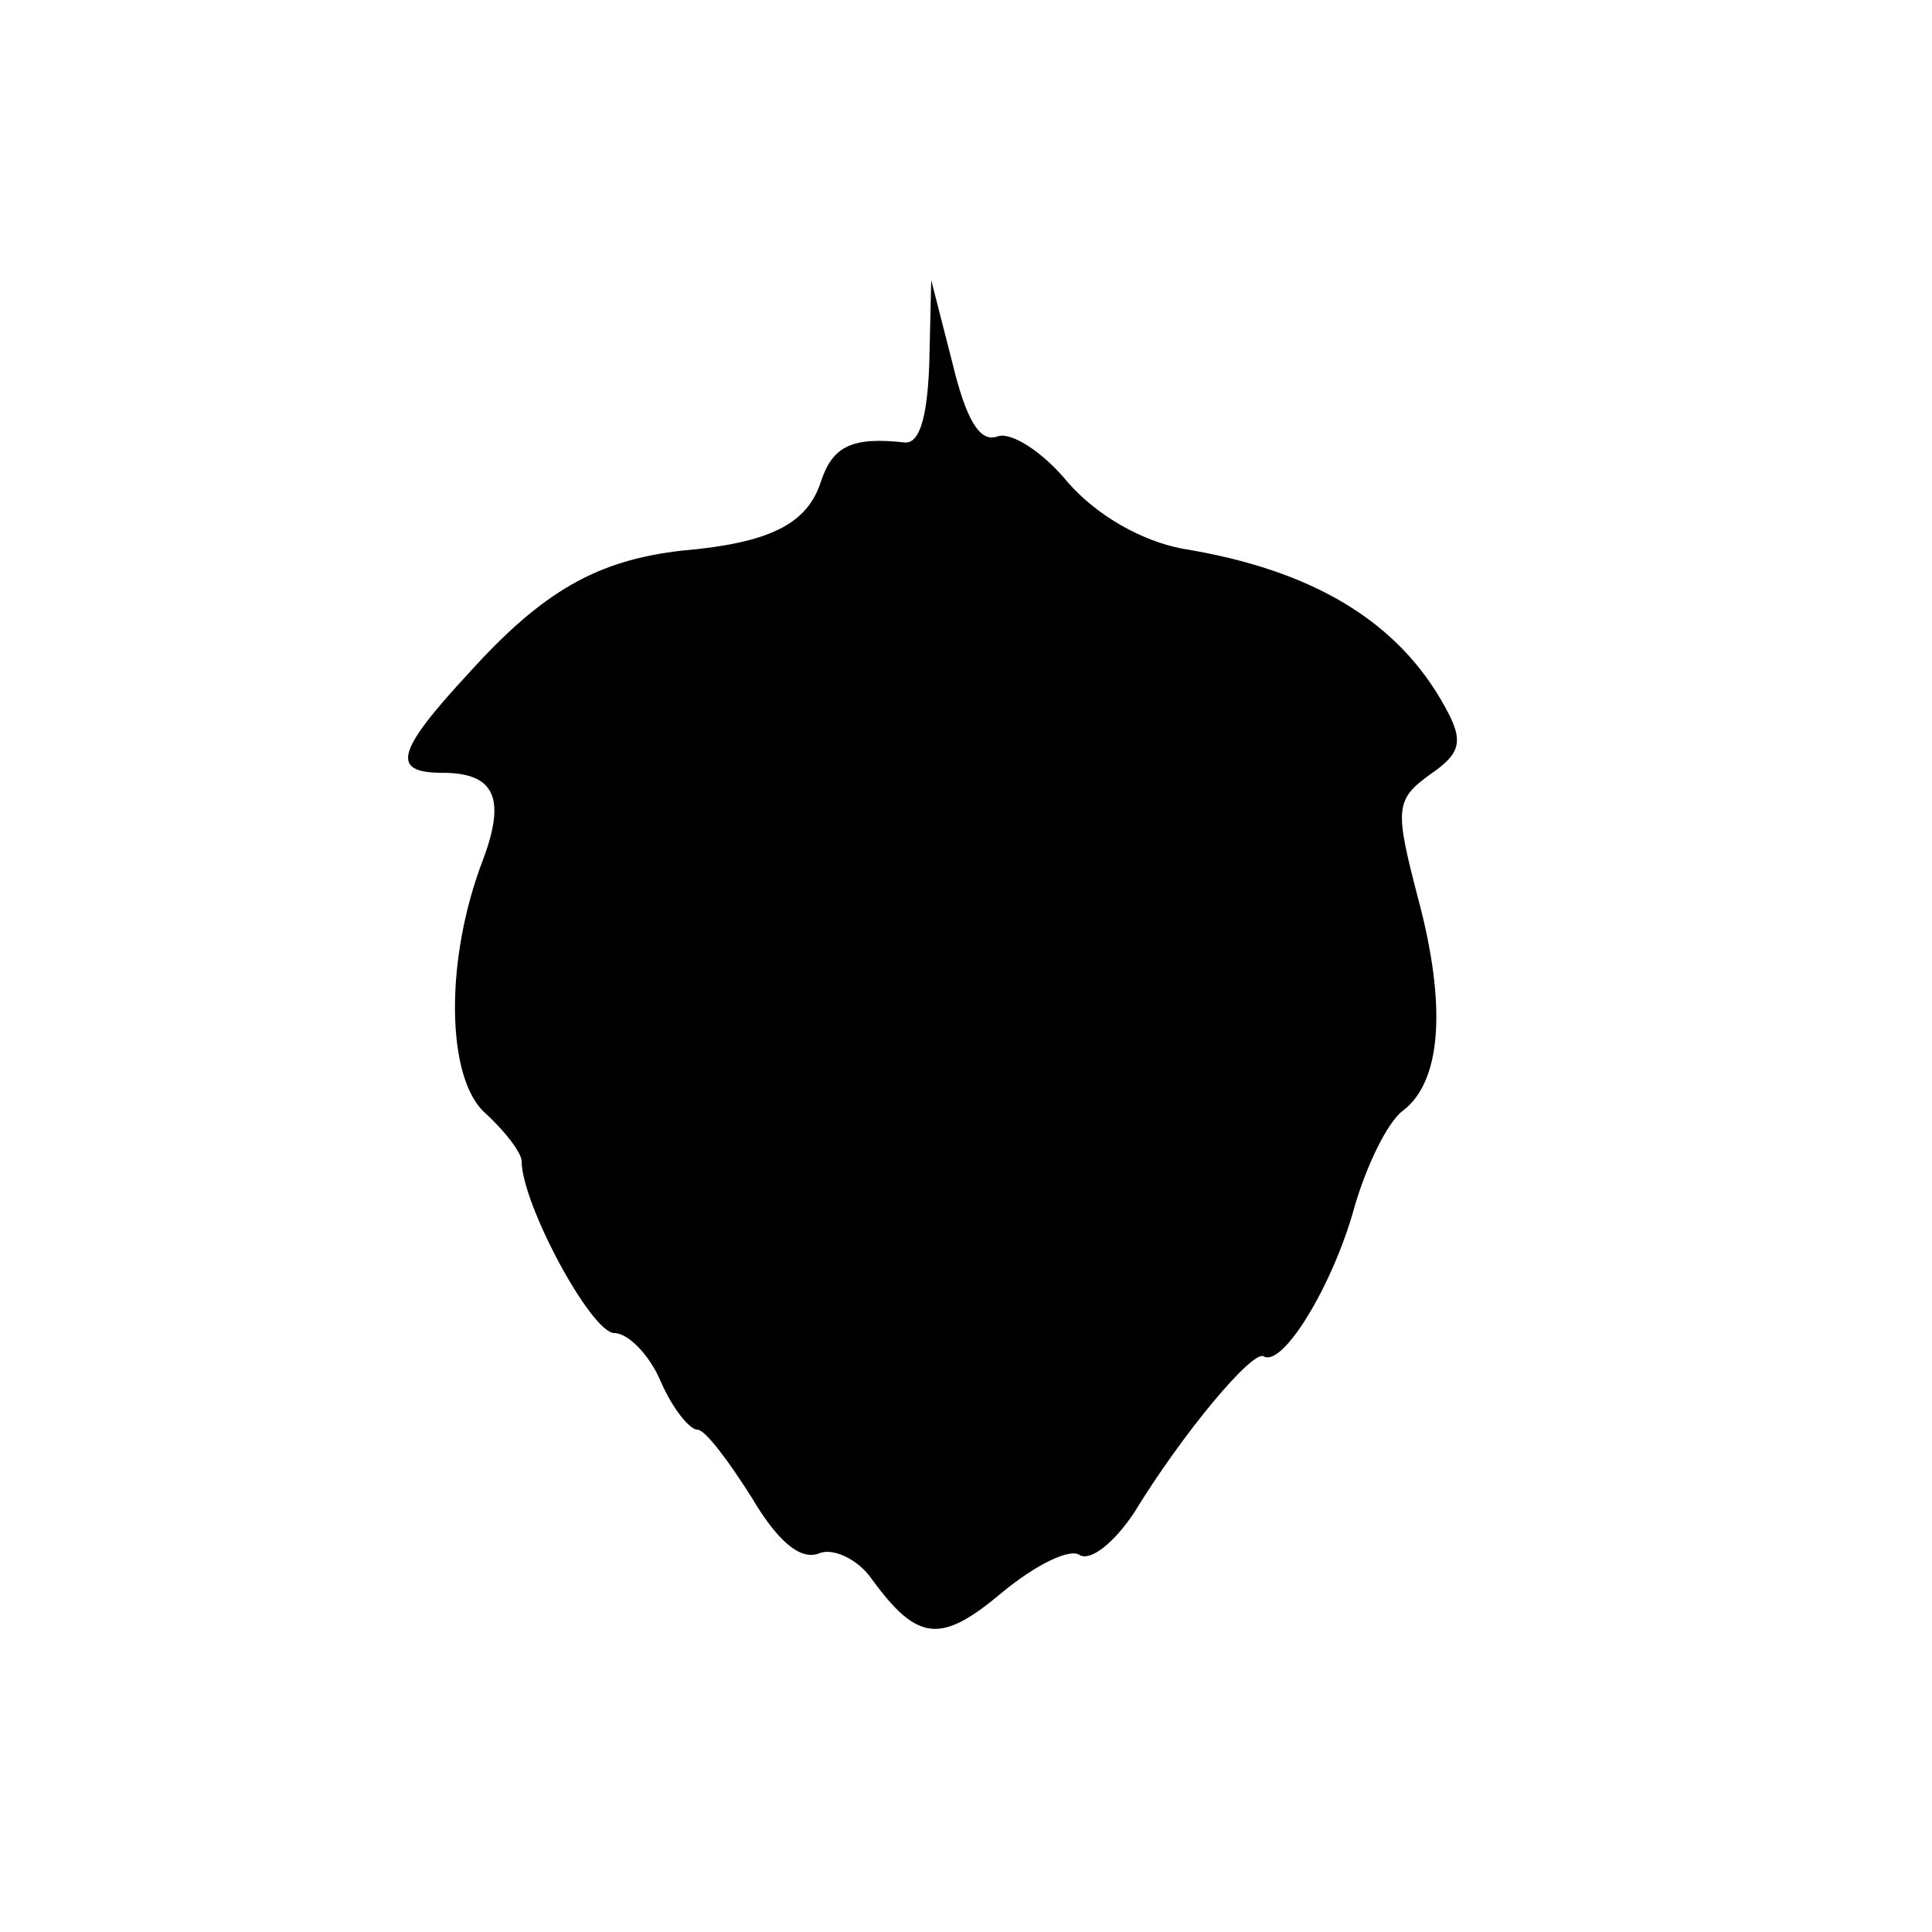 <svg version="1" xmlns="http://www.w3.org/2000/svg" width="133.333" height="133.333" viewBox="0 0 100 100"><path d="M48.1 18.8c-.1 2.8-.5 4.2-1.3 4.1-2.7-.3-3.7.2-4.3 2-.7 2.2-2.6 3.2-7.2 3.6-4.4.5-7.2 2.1-11 6.3-3.8 4.1-4.1 5.2-1.4 5.2 2.7 0 3.3 1.3 2.1 4.5-2 5.2-1.9 11.3.1 13.1 1.1 1 1.9 2.1 1.9 2.5 0 2.2 3.6 8.9 4.8 8.9.7 0 1.8 1.1 2.4 2.5.6 1.4 1.5 2.5 1.9 2.5.4 0 1.6 1.6 2.8 3.5 1.3 2.2 2.5 3.3 3.5 2.9.7-.3 2 .3 2.7 1.3 2.4 3.3 3.6 3.4 6.8.7 1.7-1.4 3.5-2.3 4-1.9.6.3 1.8-.7 2.8-2.2 2.5-4.1 6.1-8.4 6.7-8.1 1 .6 3.6-3.7 4.7-7.7.6-2.1 1.7-4.4 2.5-5 2-1.5 2.3-5.4.8-11-1.2-4.6-1.2-5.1.6-6.4 1.6-1.1 1.8-1.7.8-3.5-2.4-4.4-6.8-7.1-13.6-8.2-2.1-.4-4.4-1.7-5.9-3.4-1.3-1.6-3-2.7-3.7-2.4-.9.3-1.6-.9-2.3-3.8l-1.1-4.3-.1 4.3z"/></svg>
